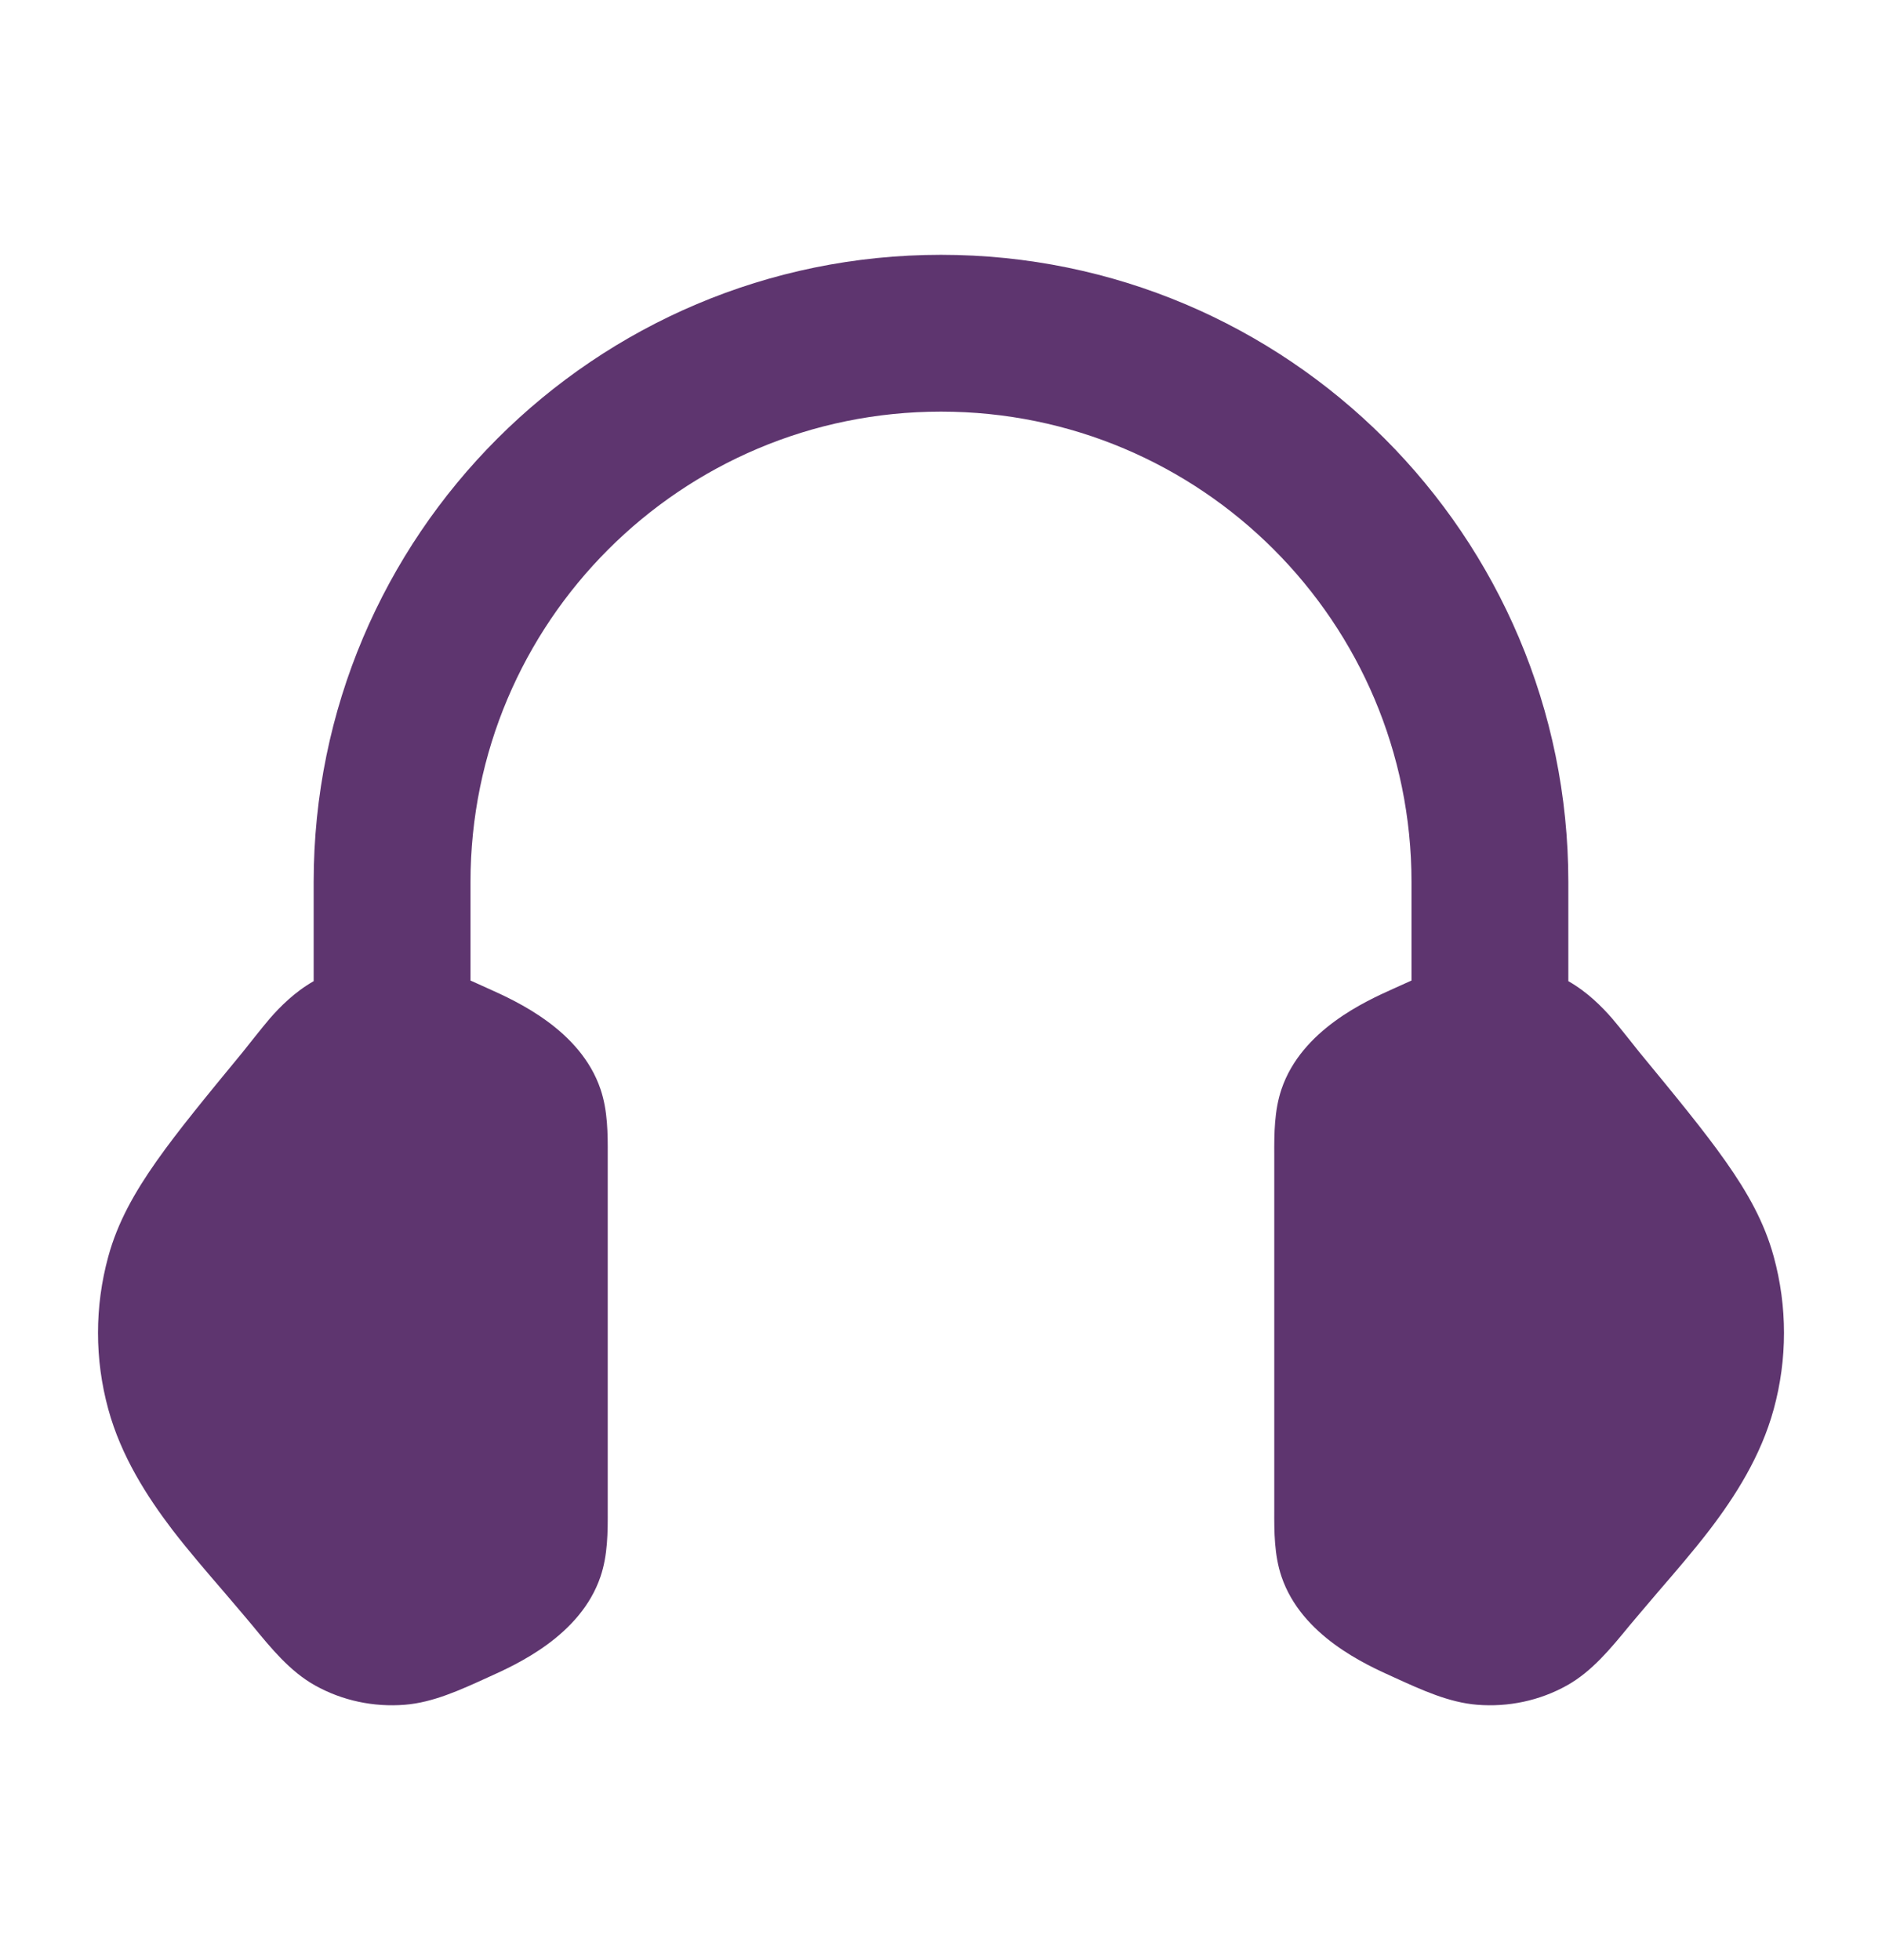 <svg width="24" height="25" viewBox="0 0 24 25" fill="none" xmlns="http://www.w3.org/2000/svg">
<path d="M12 3.25C16.418 3.25 20 6.832 20 11.25V12.514C20.244 12.653 20.426 12.838 20.559 12.99C20.633 13.075 20.901 13.414 20.905 13.419C21.361 13.973 21.73 14.421 22.004 14.81C22.287 15.211 22.501 15.593 22.619 16.026C22.794 16.665 22.794 17.335 22.619 17.974C22.456 18.571 22.128 19.085 21.8 19.514C21.602 19.773 21.361 20.052 21.149 20.298C21.034 20.432 20.781 20.732 20.781 20.732C20.54 21.026 20.302 21.317 19.985 21.495C19.636 21.691 19.234 21.775 18.837 21.743C18.479 21.714 18.137 21.558 17.774 21.392C17.418 21.232 16.598 20.865 16.342 20.108C16.249 19.833 16.249 19.538 16.25 19.265V14.735C16.249 14.461 16.249 14.167 16.342 13.892C16.598 13.135 17.418 12.768 17.774 12.608C17.85 12.574 17.925 12.539 18 12.506V11.25C18 7.936 15.314 5.25 12 5.25C8.686 5.25 6 7.936 6 11.25V12.506C6.074 12.539 6.15 12.574 6.226 12.608C6.582 12.768 7.402 13.135 7.658 13.892C7.751 14.167 7.751 14.461 7.75 14.735V19.265C7.751 19.538 7.751 19.833 7.658 20.108C7.402 20.865 6.582 21.232 6.226 21.392C5.863 21.558 5.521 21.714 5.163 21.743C4.766 21.775 4.364 21.691 4.015 21.495C3.698 21.317 3.46 21.026 3.219 20.732C3.219 20.732 2.967 20.432 2.851 20.298C2.639 20.052 2.399 19.773 2.2 19.514C1.873 19.085 1.544 18.571 1.381 17.974C1.206 17.335 1.206 16.665 1.381 16.026C1.499 15.593 1.714 15.211 1.996 14.81C2.27 14.421 2.639 13.973 3.095 13.419C3.099 13.414 3.367 13.075 3.441 12.99C3.574 12.838 3.757 12.653 4 12.514V11.25C4 6.832 7.582 3.25 12 3.25Z" fill="#5E356F"/>
</svg>

